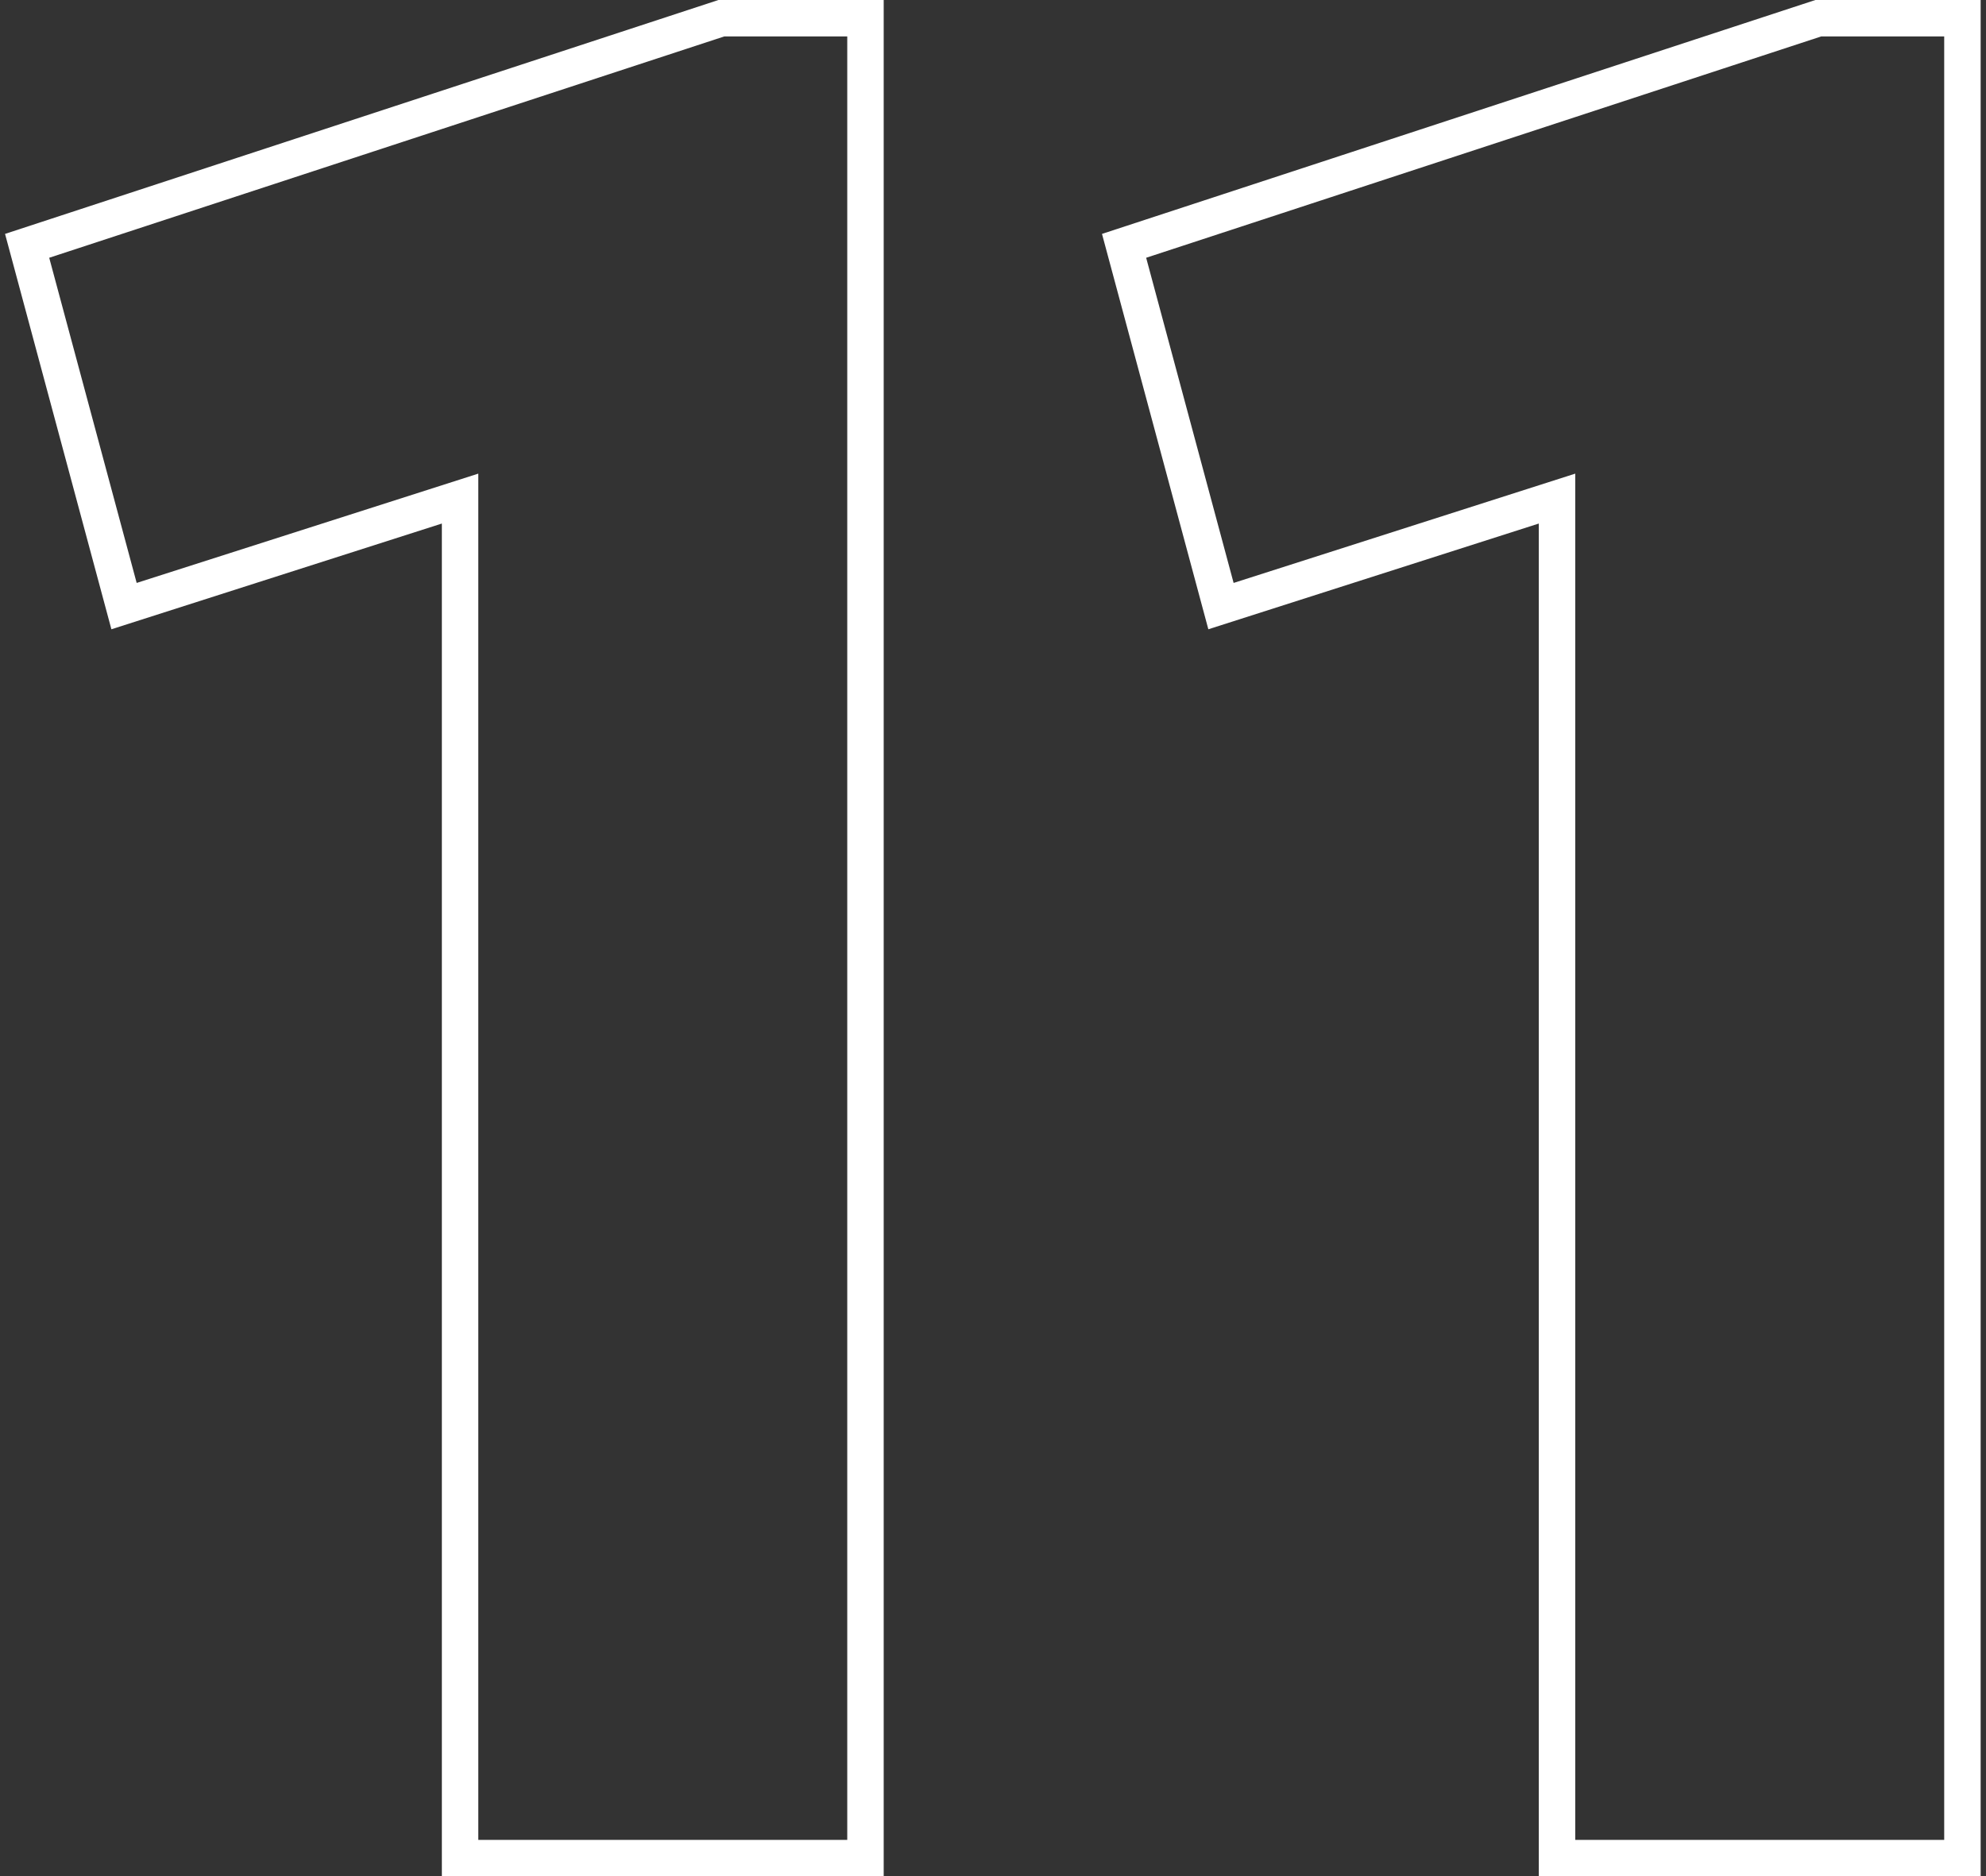 <?xml version="1.0" encoding="UTF-8"?> <svg xmlns="http://www.w3.org/2000/svg" width="109" height="103" viewBox="0 0 109 103" fill="none"><rect x="0" y="0" width="109" height="103" fill="#333333" stroke="none"/><path fill-rule="evenodd" clip-rule="evenodd" d="M108.706 0V103H84.456V28.74L66.319 34.544L60.482 12.84L99.636 0H108.706ZM86.456 26V101H106.706V2H99.956L62.906 14.15L67.706 32L86.456 26Z" fill="white"></path><path fill-rule="evenodd" clip-rule="evenodd" d="M48.501 0V103H24.251V28.74L6.114 34.544L0.277 12.84L39.431 0H48.501ZM26.251 26V101H46.501V2H39.751L2.701 14.15L7.501 32L26.251 26Z" fill="white"></path></svg> 